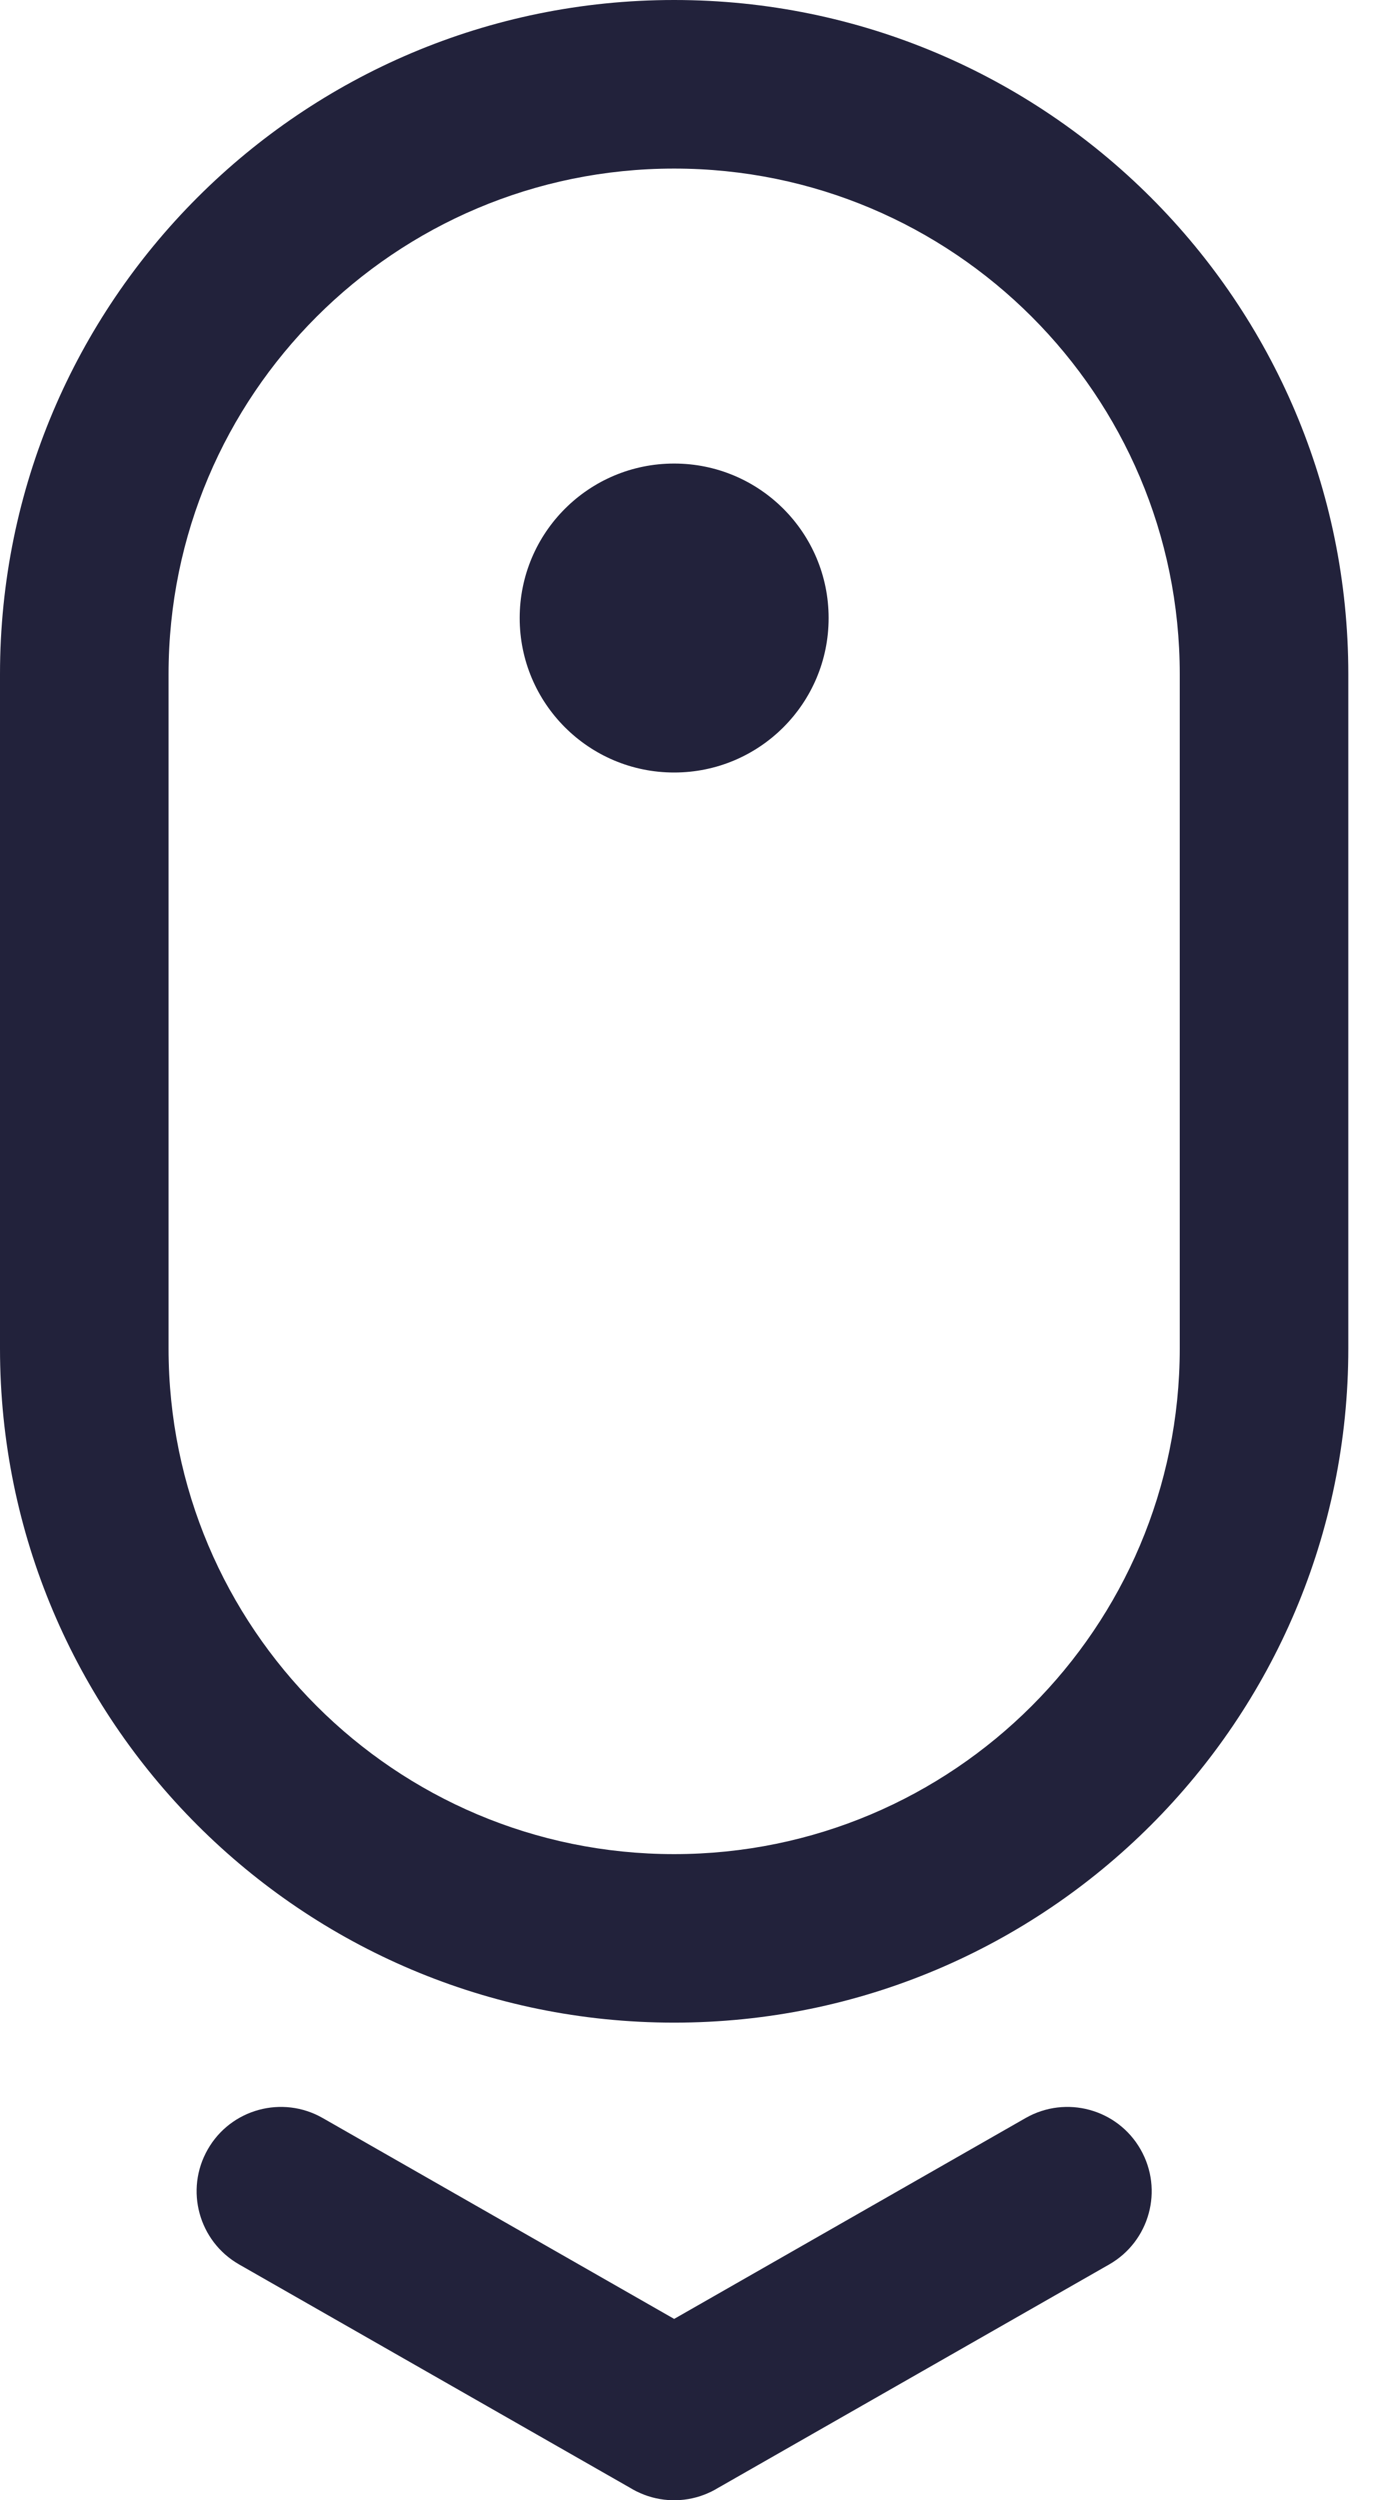 <?xml version="1.0" encoding="UTF-8"?>
<svg width="22px" height="40px" viewBox="0 0 22 40" version="1.1" xmlns="http://www.w3.org/2000/svg" xmlns:xlink="http://www.w3.org/1999/xlink">
    <!-- Generator: Sketch 51.3 (57544) - http://www.bohemiancoding.com/sketch -->
    <title>mdpi/Scroll-prov</title>
    <desc>Created with Sketch.</desc>
    <defs></defs>
    <g id="01-Home" stroke="none" stroke-width="1" fill="none" fill-rule="evenodd">
        <g id="JRXW/-JRX-Web-Sketch02" transform="translate(-709, -730)" fill="#22223B" fill-rule="nonzero">
            <path d="M719.786,732.697 C715.319,732.697 711.697,736.319 711.697,740.786 L711.697,751.573 C711.697,756.041 715.319,759.663 719.786,759.663 C724.254,759.663 727.876,756.041 727.876,751.573 L727.876,740.786 C727.876,736.319 724.254,732.697 719.786,732.697 Z M719.786,730 C725.744,730 730.573,734.829 730.573,740.786 L730.573,751.573 C730.573,757.53 725.744,762.359 719.786,762.359 C713.829,762.359 709,757.53 709,751.573 L709,740.786 C709,734.829 713.829,730 719.786,730 Z M719.786,737.416 C721.152,737.416 722.258,738.522 722.258,739.888 C722.258,741.253 721.152,742.359 719.786,742.359 C718.421,742.359 717.315,741.253 717.315,739.888 C717.315,738.522 718.421,737.416 719.786,737.416 Z M720.455,769.822 C719.809,770.192 718.985,769.967 718.616,769.32 C718.246,768.674 718.471,767.85 719.118,767.481 L725.41,763.885 C726.056,763.516 726.88,763.74 727.249,764.387 C727.619,765.034 727.394,765.857 726.748,766.227 L720.455,769.822 Z M720.455,767.481 C721.102,767.85 721.327,768.674 720.957,769.32 C720.588,769.967 719.764,770.192 719.118,769.822 L712.825,766.227 C712.179,765.857 711.954,765.034 712.324,764.387 C712.693,763.74 713.517,763.516 714.163,763.885 L720.455,767.481 Z" id="Scroll-prov"></path>
        </g>
    </g>
</svg>